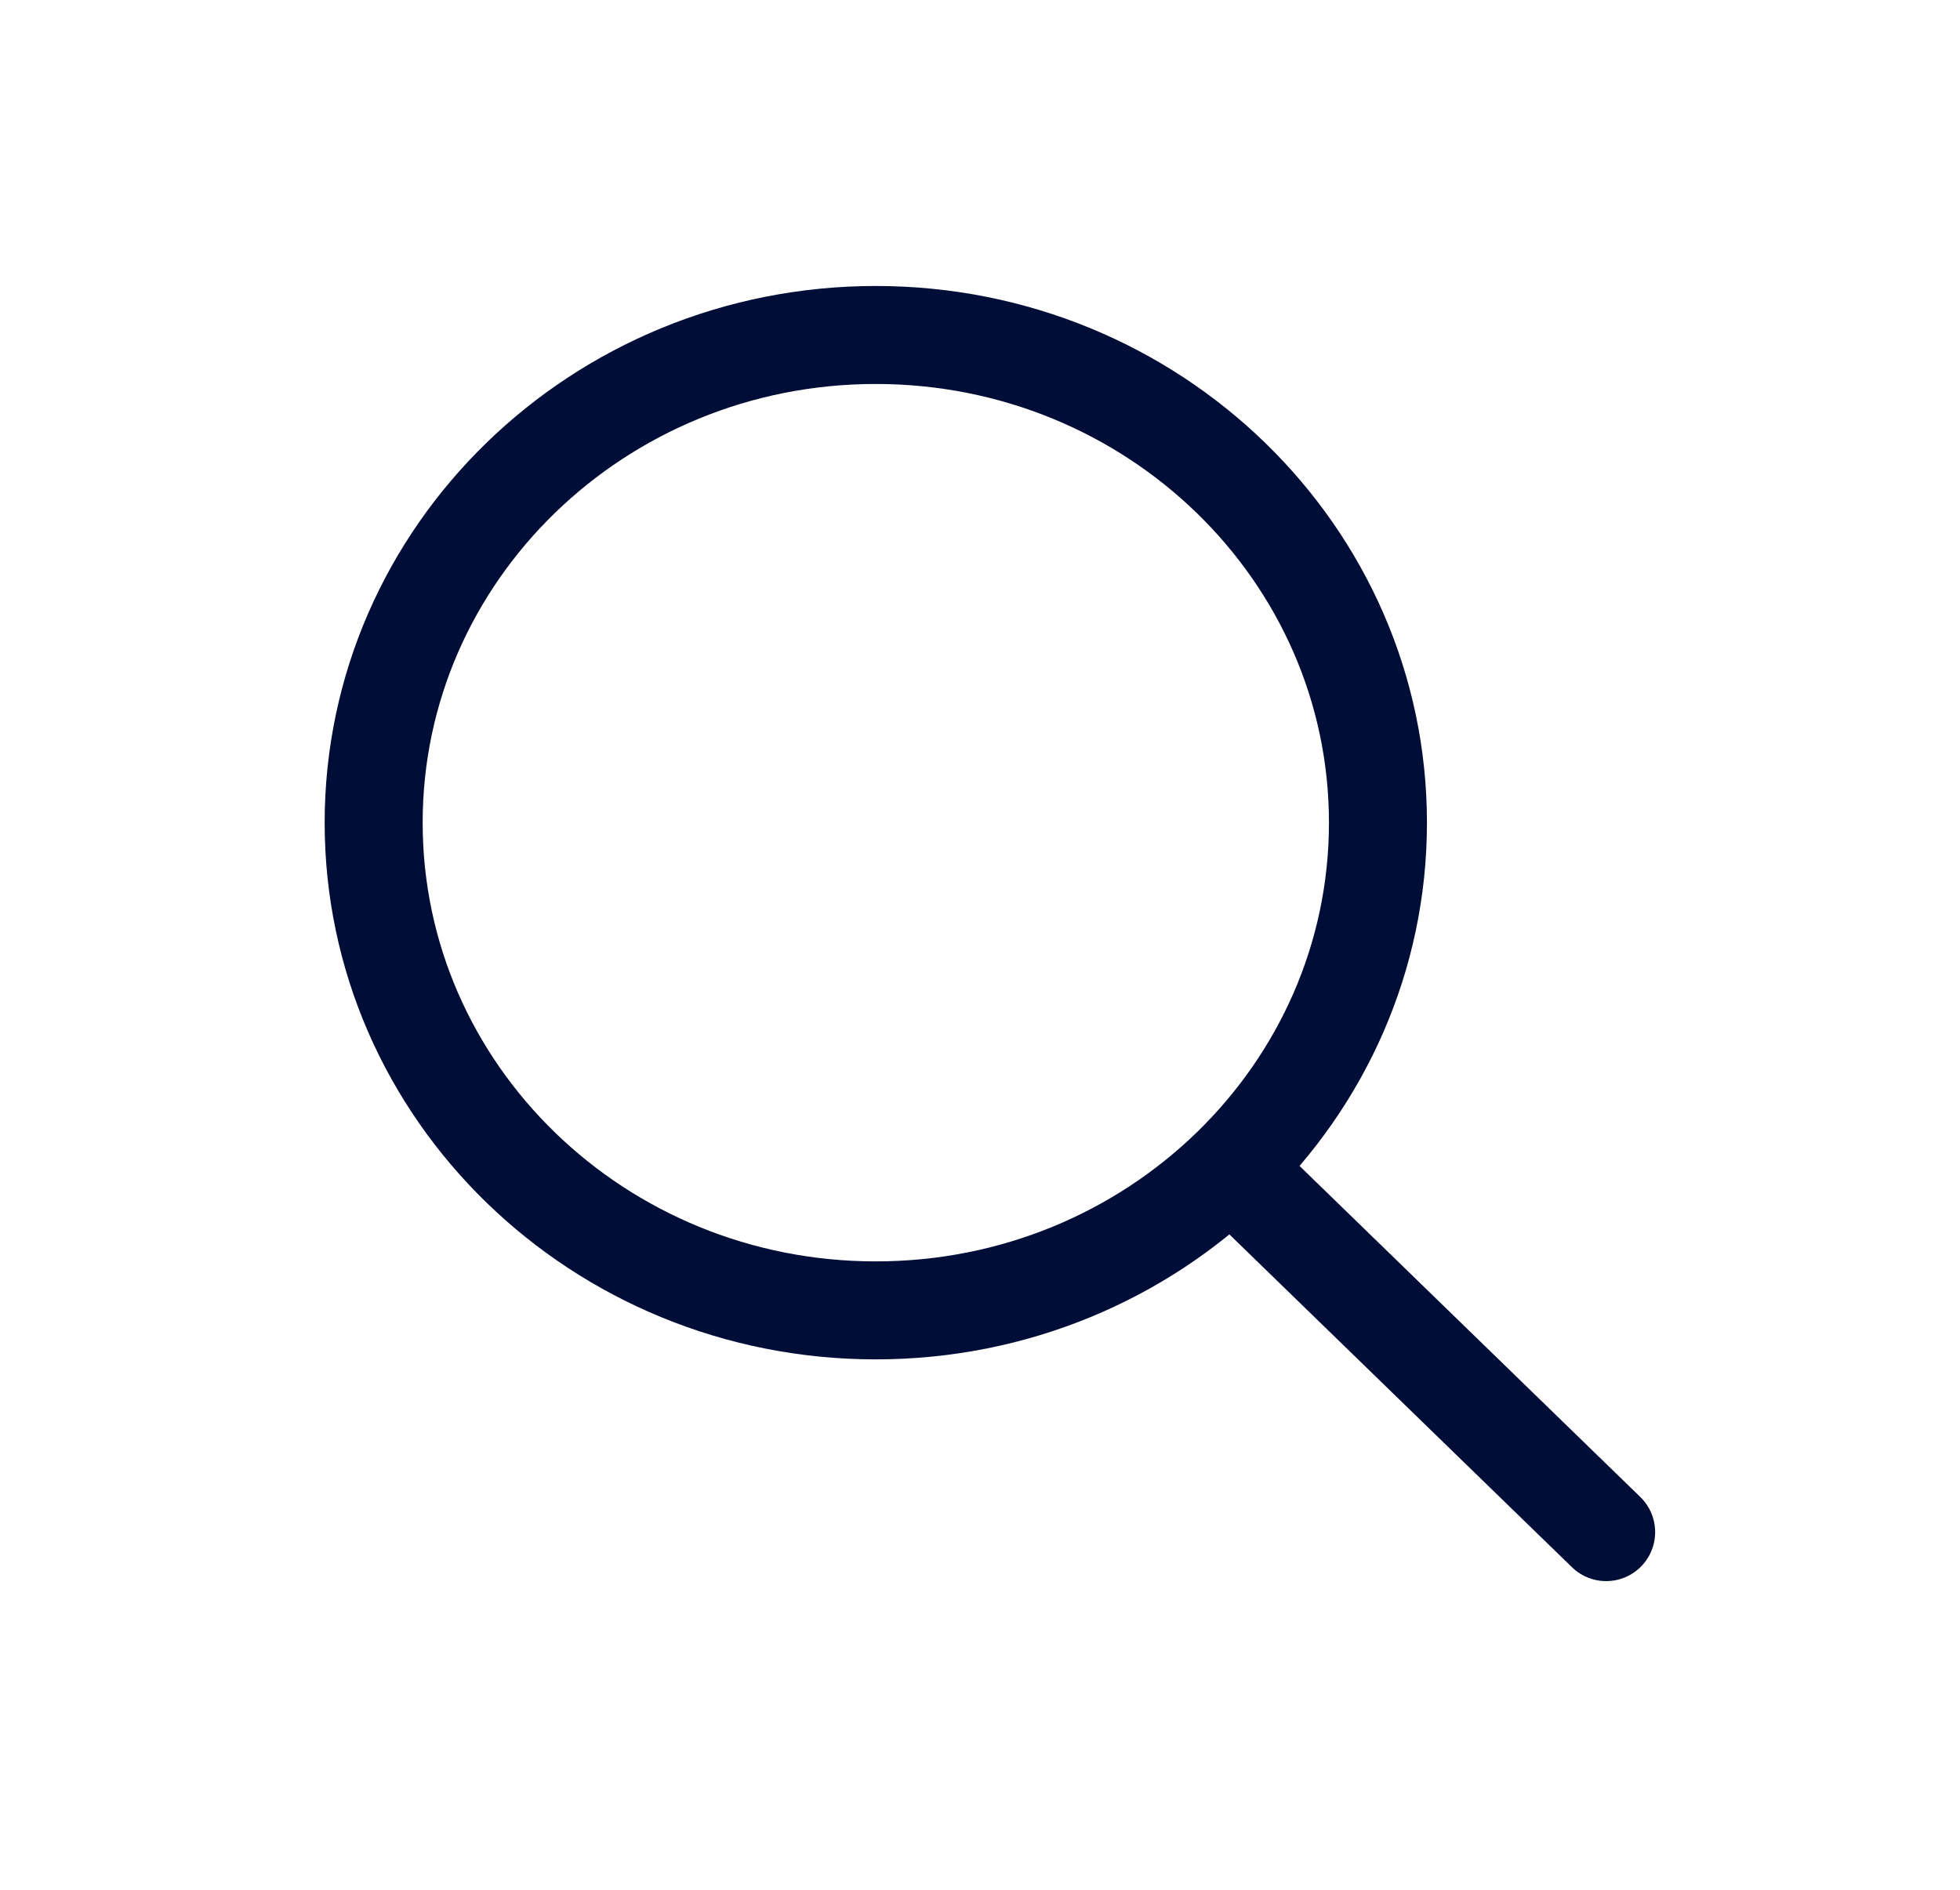 <svg width="28" height="27" viewBox="0 0 28 27" fill="none" xmlns="http://www.w3.org/2000/svg">
<path d="M12.511 18.722C16.473 18.722 19.685 15.603 19.685 11.754C19.685 7.906 16.473 4.786 12.511 4.786C8.55 4.786 5.338 7.906 5.338 11.754C5.338 15.603 8.55 18.722 12.511 18.722Z" stroke="#000D36" stroke-width="1.4"/>
<path d="M17.729 16.822L22.945 21.89" stroke="#000D36" stroke-width="1.4" stroke-linecap="round" stroke-linejoin="round"/>
</svg>
